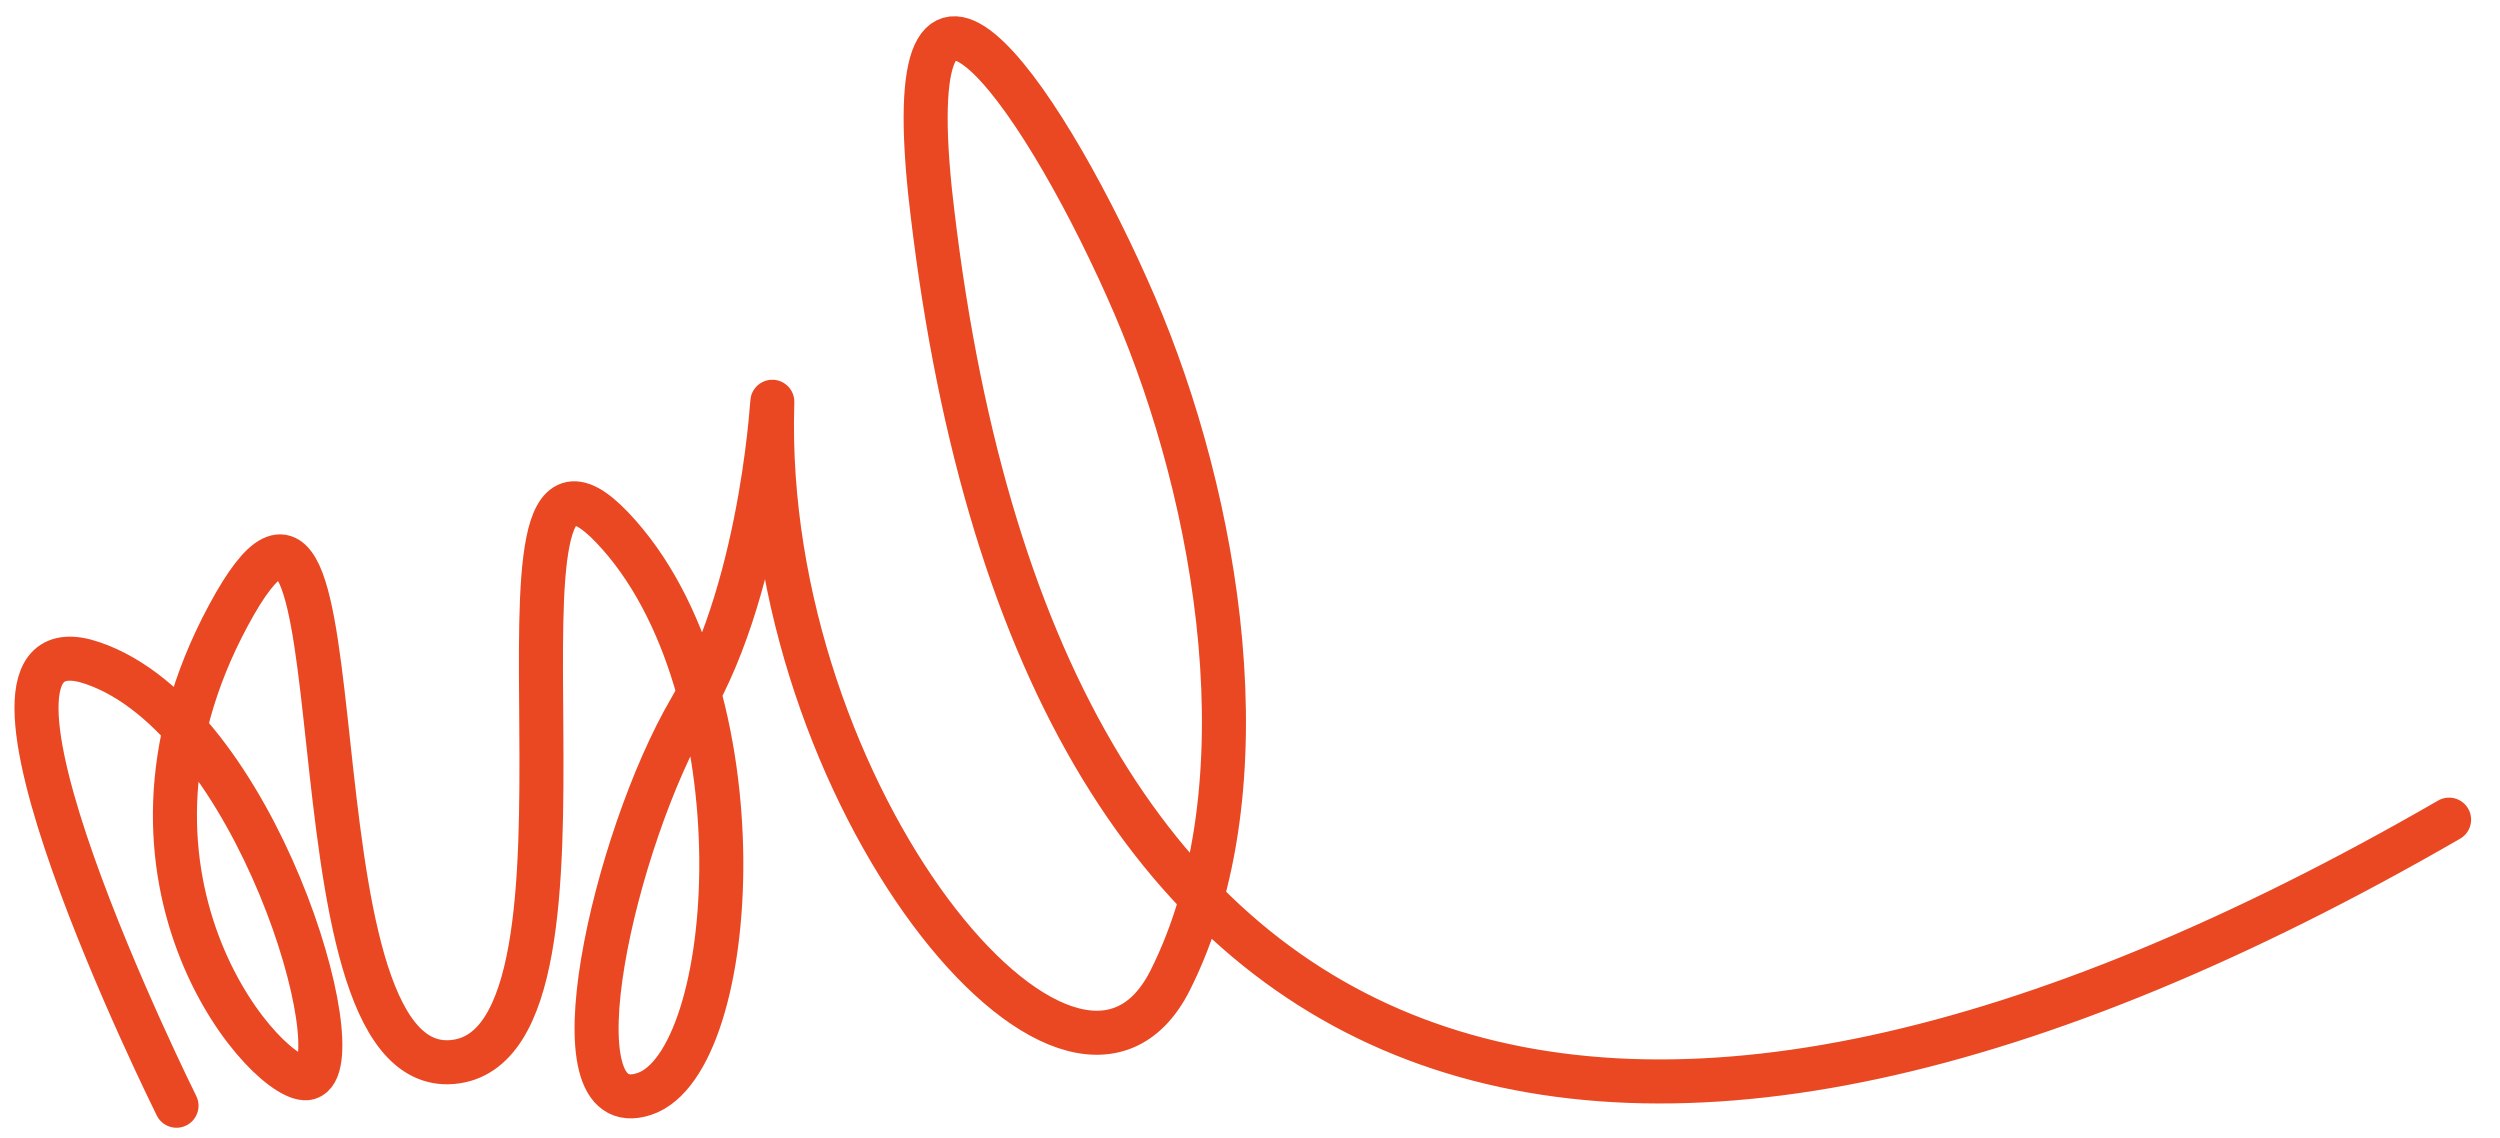 <?xml version="1.0" encoding="UTF-8" standalone="no"?>
<!-- Created with Inkscape (http://www.inkscape.org/) -->

<svg
   xmlns:dc="http://purl.org/dc/elements/1.1/"
   xmlns:cc="http://creativecommons.org/ns#"
   xmlns:rdf="http://www.w3.org/1999/02/22-rdf-syntax-ns#"
   xmlns:svg="http://www.w3.org/2000/svg"
   xmlns="http://www.w3.org/2000/svg"
   xmlns:sodipodi="http://sodipodi.sourceforge.net/DTD/sodipodi-0.dtd"
   xmlns:inkscape="http://www.inkscape.org/namespaces/inkscape"
   width="14.192mm"
   height="6.462mm"
   viewBox="0 0 14.192 6.462"
   version="1.1"
   id="svg4661"
   sodipodi:docname="ct.svg"
   inkscape:version="0.92.1 r15371">
  <defs
     id="defs4655" />
  <sodipodi:namedview
     id="base"
     pagecolor="#ffffff"
     bordercolor="#666666"
     borderopacity="1.0"
     inkscape:pageopacity="0.0"
     inkscape:pageshadow="2"
     inkscape:zoom="15.839192"
     inkscape:cx="21.260591"
     inkscape:cy="14.985524"
     inkscape:document-units="mm"
     inkscape:current-layer="layer1"
     showgrid="false"
     fit-margin-top="0"
     fit-margin-left="0"
     fit-margin-right="0"
     fit-margin-bottom="0"
     inkscape:window-width="1920"
     inkscape:window-height="1019"
     inkscape:window-x="0"
     inkscape:window-y="27"
     inkscape:window-maximized="1" />
  <g
     inkscape:label="Calque 1"
     inkscape:groupmode="layer"
     id="layer1"
     transform="translate(54.777,-40.163)">
    <path
       style="opacity:1;vector-effect:none;fill:none;fill-opacity:1;stroke:#e94822;stroke-width:0.25;stroke-linecap:round;stroke-linejoin:round;stroke-miterlimit:4;stroke-dasharray:none;stroke-dashoffset:0;stroke-opacity:1;paint-order:markers stroke fill"
       d="m -53.775,46.44 c 0,0 -1.407,-2.83 -0.477,-2.513 0.931,0.317 1.496,2.275 1.226,2.355 -0.205,0.06 -1.271,-1.109 -0.454,-2.626 0.817,-1.517 0.272,2.623 1.271,2.536 0.999,-0.087 0.045,-3.94 0.908,-3.034 0.863,0.906 0.726,3.034 0.182,3.215 -0.545,0.181 -0.17,-1.449 0.261,-2.185 0.431,-0.736 0.47,-1.875 0.465,-1.732 -0.067,2.219 1.704,4.375 2.259,3.272 0.554,-1.103 0.273,-2.729 -0.203,-3.835 -0.476,-1.106 -1.341,-2.413 -1.161,-0.648 0.585,5.353 3.89,6.305 8.624,3.571"
       id="path4550-3"
       inkscape:connector-curvature="0"
       sodipodi:nodetypes="czszzzzzszzcc" />
  </g>
</svg>
